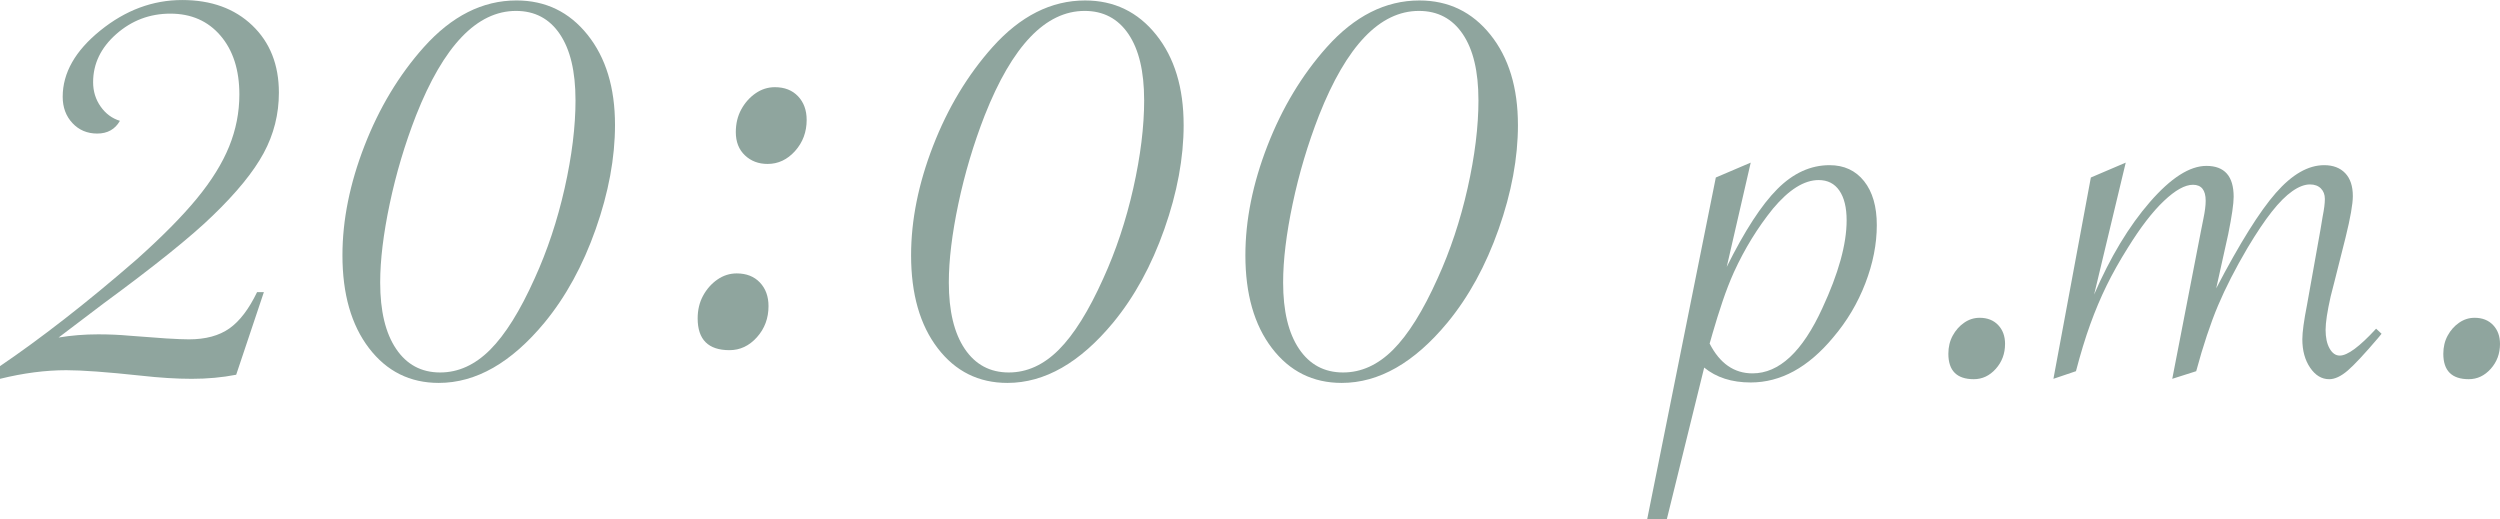 <?xml version="1.0" encoding="UTF-8"?>
<svg id="_レイヤー_2" data-name="レイヤー 2" xmlns="http://www.w3.org/2000/svg" viewBox="0 0 166.572 34.61">
  <defs>
    <style>
      .cls-1 {
        fill: #8fa59e;
      }
    </style>
  </defs>
  <g id="_レイヤー_1-2" data-name="レイヤー 1">
    <g>
      <path class="cls-1" d="m17.583,19.46l-1.846,5.508c-.928.182-1.917.272-2.966.272-1.009,0-2.139-.071-3.39-.211-2.26-.242-3.915-.363-4.963-.363-1.392,0-2.865.192-4.418.575v-.847c1.312-.888,2.734-1.926,4.267-3.117,1.533-1.19,3.147-2.522,4.842-3.995,1.695-1.514,3.031-2.865,4.01-4.056.979-1.19,1.695-2.346,2.149-3.465.454-1.12.681-2.274.681-3.465,0-1.634-.419-2.94-1.256-3.919-.837-.979-1.952-1.468-3.344-1.468-1.372,0-2.572.454-3.602,1.362-1.029.908-1.543,1.978-1.543,3.208,0,.605.167,1.145.5,1.619s.761.792,1.286.953c-.323.565-.828.848-1.513.848-.666,0-1.216-.232-1.649-.696-.434-.464-.651-1.049-.651-1.755,0-1.593.837-3.066,2.512-4.418,1.674-1.352,3.49-2.028,5.447-2.028,1.937,0,3.496.565,4.676,1.695,1.18,1.13,1.77,2.623,1.77,4.479,0,1.433-.338,2.774-1.014,4.025-.676,1.251-1.811,2.644-3.405,4.177-1.433,1.392-3.854,3.339-7.263,5.841-1.554,1.17-2.553,1.927-2.996,2.27.847-.141,1.725-.212,2.633-.212.727,0,1.422.03,2.088.091l2.451.182c.686.041,1.19.061,1.513.061,1.109,0,2.007-.242,2.694-.726.686-.484,1.301-1.291,1.846-2.421h.454Z"/>
      <path class="cls-1" d="m40.977,8.323c0,2.2-.429,4.515-1.287,6.946-.857,2.432-1.993,4.504-3.404,6.219-2.22,2.684-4.57,4.025-7.052,4.025-1.917,0-3.465-.771-4.646-2.315s-1.771-3.606-1.771-6.189c0-2.34.489-4.771,1.468-7.294.979-2.521,2.295-4.711,3.95-6.567C30.092,1.07,32.15.03,34.41.03c1.937,0,3.515.762,4.736,2.285,1.22,1.523,1.831,3.526,1.831,6.007Zm-2.633-1.665c0-1.896-.348-3.359-1.044-4.388s-1.67-1.543-2.92-1.543c-2.603,0-4.823,2.32-6.658,6.961-.747,1.917-1.332,3.879-1.755,5.886-.424,2.008-.636,3.758-.636,5.25,0,1.897.353,3.37,1.06,4.419.706,1.049,1.684,1.574,2.936,1.574,1.21,0,2.32-.504,3.329-1.513,1.009-1.009,1.998-2.592,2.966-4.751.847-1.856,1.513-3.859,1.998-6.007.484-2.149.726-4.111.726-5.887Z"/>
      <path class="cls-1" d="m51.205,20.396c0,.808-.257,1.498-.771,2.073-.515.575-1.125.862-1.831.862-1.413,0-2.119-.706-2.119-2.118,0-.564.121-1.069.363-1.513s.56-.802.953-1.075c.394-.272.822-.408,1.287-.408.645,0,1.16.202,1.543.605.383.404.575.928.575,1.574Zm2.542-12.408c0,.807-.257,1.498-.772,2.073s-1.125.862-1.831.862c-.605,0-1.11-.191-1.513-.575-.404-.383-.605-.898-.605-1.543,0-.565.121-1.069.363-1.514.242-.443.56-.802.954-1.074.393-.272.822-.408,1.286-.408.646,0,1.16.202,1.543.605.383.404.575.928.575,1.574Z"/>
      <path class="cls-1" d="m78.865,8.323c0,2.2-.429,4.515-1.287,6.946-.857,2.432-1.993,4.504-3.404,6.219-2.22,2.684-4.57,4.025-7.052,4.025-1.917,0-3.465-.771-4.646-2.315s-1.771-3.606-1.771-6.189c0-2.34.489-4.771,1.468-7.294.979-2.521,2.295-4.711,3.95-6.567,1.856-2.078,3.914-3.117,6.174-3.117,1.937,0,3.515.762,4.736,2.285,1.22,1.523,1.831,3.526,1.831,6.007Zm-2.633-1.665c0-1.896-.348-3.359-1.044-4.388s-1.67-1.543-2.92-1.543c-2.603,0-4.823,2.32-6.658,6.961-.747,1.917-1.332,3.879-1.755,5.886-.424,2.008-.636,3.758-.636,5.25,0,1.897.353,3.37,1.06,4.419.706,1.049,1.684,1.574,2.936,1.574,1.21,0,2.32-.504,3.329-1.513,1.009-1.009,1.998-2.592,2.966-4.751.847-1.856,1.513-3.859,1.998-6.007.484-2.149.726-4.111.726-5.887Z"/>
      <path class="cls-1" d="m101.139,8.323c0,2.2-.429,4.515-1.287,6.946-.857,2.432-1.993,4.504-3.404,6.219-2.22,2.684-4.57,4.025-7.052,4.025-1.917,0-3.465-.771-4.646-2.315s-1.771-3.606-1.771-6.189c0-2.34.489-4.771,1.468-7.294.979-2.521,2.295-4.711,3.95-6.567,1.856-2.078,3.914-3.117,6.174-3.117,1.937,0,3.515.762,4.736,2.285,1.22,1.523,1.831,3.526,1.831,6.007Zm-2.633-1.665c0-1.896-.348-3.359-1.044-4.388s-1.67-1.543-2.92-1.543c-2.603,0-4.823,2.32-6.658,6.961-.747,1.917-1.332,3.879-1.755,5.886-.424,2.008-.636,3.758-.636,5.25,0,1.897.353,3.37,1.06,4.419.706,1.049,1.684,1.574,2.936,1.574,1.21,0,2.32-.504,3.329-1.513,1.009-1.009,1.998-2.592,2.966-4.751.847-1.856,1.513-3.859,1.998-6.007.484-2.149.726-4.111.726-5.887Z"/>
      <path class="cls-1" d="m109.747,34.61l4.576-22.783,2.325-.992-1.598,6.948c1.194-2.405,2.32-4.136,3.377-5.193,1.057-1.057,2.215-1.585,3.474-1.585.969,0,1.735.355,2.3,1.065.565.711.848,1.687.848,2.93,0,1.259-.254,2.551-.763,3.874-.509,1.324-1.223,2.526-2.143,3.607-1.663,2.001-3.495,3.002-5.496,3.002-1.259,0-2.292-.331-3.099-.992l-2.494,10.12h-1.307Zm4.164-11.718c.678,1.324,1.63,1.985,2.857,1.985,1.775,0,3.325-1.444,4.649-4.334,1.081-2.324,1.622-4.277,1.622-5.859,0-.855-.162-1.517-.484-1.985s-.783-.702-1.38-.702c-.968,0-1.985.638-3.051,1.913-1.017,1.259-1.88,2.663-2.59,4.213-.275.613-.529,1.267-.763,1.961-.234.694-.457,1.404-.666,2.13l-.194.678Z"/>
      <path class="cls-1" d="m133.594,22.916c0,.646-.206,1.199-.617,1.659s-.9.69-1.465.69c-1.13,0-1.695-.564-1.695-1.695,0-.452.097-.855.291-1.21.194-.355.448-.642.763-.859.314-.218.657-.327,1.029-.327.517,0,.928.162,1.235.484.307.323.46.743.46,1.259Z"/>
      <path class="cls-1" d="m146.333,24.732l-1.598.508,1.913-9.854.169-.848c.097-.468.145-.855.145-1.162,0-.71-.283-1.065-.847-1.065-.533,0-1.179.359-1.937,1.078-.759.718-1.558,1.755-2.397,3.111-.549.872-1.021,1.711-1.417,2.518-.396.808-.759,1.667-1.089,2.579-.331.912-.65,1.958-.957,3.135l-1.501.508,2.494-13.413,2.324-.992-2.106,8.789c1.081-2.501,2.32-4.556,3.716-6.162,1.396-1.606,2.651-2.409,3.765-2.409,1.211,0,1.816.686,1.816,2.058,0,.469-.121,1.3-.363,2.494l-.799,3.607c1.565-3.002,2.889-5.121,3.971-6.355,1.081-1.235,2.155-1.852,3.22-1.852.597,0,1.065.178,1.404.533s.508.863.508,1.525c0,.532-.162,1.452-.484,2.76l-.75,2.978-.242.944c-.226,1.001-.339,1.743-.339,2.228,0,.517.088.932.267,1.247.177.315.403.472.678.472.517,0,1.324-.597,2.421-1.792l.363.339-.219.267c-.92,1.081-1.602,1.812-2.045,2.191-.444.379-.852.569-1.223.569-.5,0-.924-.254-1.271-.763-.347-.508-.521-1.142-.521-1.9,0-.468.104-1.235.314-2.3l.896-5.012.145-.872c.097-.484.146-.872.146-1.162s-.089-.524-.266-.702c-.178-.177-.42-.266-.727-.266-.355,0-.747.149-1.174.448-.428.299-.884.755-1.368,1.368-.484.613-1.025,1.42-1.623,2.421-.807,1.372-1.461,2.651-1.961,3.837-.5,1.187-.985,2.643-1.453,4.37Z"/>
      <path class="cls-1" d="m166.572,22.916c0,.646-.206,1.199-.617,1.659-.412.46-.9.69-1.465.69-1.13,0-1.695-.564-1.695-1.695,0-.452.098-.855.291-1.21.193-.355.448-.642.763-.859.314-.218.657-.327,1.029-.327.516,0,.928.162,1.234.484.307.323.46.743.46,1.259Z"/>
    </g>
  </g>
</svg>